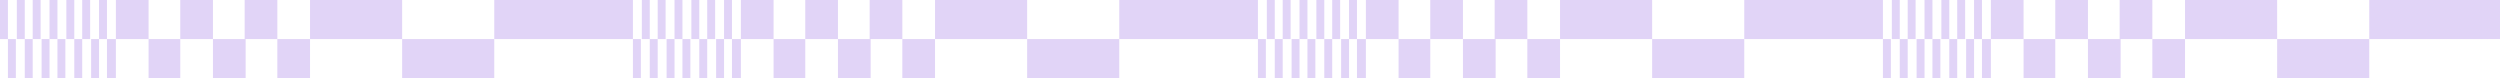 <svg width="1280" height="40" viewBox="0 0 1280 40" fill="none" xmlns="http://www.w3.org/2000/svg">
<rect width="4.057" height="20" fill="#E1D4F7"/>
<rect x="4.057" y="20" width="4.057" height="20" fill="#E1D4F7"/>
<rect x="8.621" width="4.057" height="20" fill="#E1D4F7"/>
<rect x="12.678" y="20" width="4.057" height="20" fill="#E1D4F7"/>
<rect x="16.735" width="4.057" height="20" fill="#E1D4F7"/>
<rect x="21.3" y="20" width="4.057" height="20" fill="#E1D4F7"/>
<rect x="25.357" width="4.057" height="20" fill="#E1D4F7"/>
<rect x="29.414" y="20" width="4.057" height="20" fill="#E1D4F7"/>
<rect x="33.977" width="4.057" height="20" fill="#E1D4F7"/>
<rect x="38.035" y="20" width="4.057" height="20" fill="#E1D4F7"/>
<rect x="42.092" width="4.057" height="20" fill="#E1D4F7"/>
<rect x="46.656" y="20" width="4.057" height="20" fill="#E1D4F7"/>
<rect x="50.713" width="4.057" height="20" fill="#E1D4F7"/>
<rect x="54.77" y="20" width="4.564" height="20" fill="#E1D4F7"/>
<rect x="59.334" width="16.735" height="20" fill="#E1D4F7"/>
<rect x="76.07" y="20" width="16.228" height="20" fill="#E1D4F7"/>
<rect x="92.298" width="16.735" height="20" fill="#E1D4F7"/>
<rect x="109.033" y="20" width="16.735" height="20" fill="#E1D4F7"/>
<rect x="125.262" width="16.735" height="20" fill="#E1D4F7"/>
<rect x="141.997" y="20" width="16.735" height="20" fill="#E1D4F7"/>
<rect x="158.731" width="47.163" height="20" fill="#E1D4F7"/>
<rect x="205.896" y="20" width="47.163" height="20" fill="#E1D4F7"/>
<rect x="253.059" width="66.941" height="20" fill="#E1D4F7"/>
<rect x="320" width="4.057" height="20" fill="#E1D4F7"/>
<rect x="324.057" y="20" width="4.057" height="20" fill="#E1D4F7"/>
<rect x="328.621" width="4.057" height="20" fill="#E1D4F7"/>
<rect x="332.678" y="20" width="4.057" height="20" fill="#E1D4F7"/>
<rect x="336.735" width="4.057" height="20" fill="#E1D4F7"/>
<rect x="341.3" y="20" width="4.057" height="20" fill="#E1D4F7"/>
<rect x="345.357" width="4.057" height="20" fill="#E1D4F7"/>
<rect x="349.414" y="20" width="4.057" height="20" fill="#E1D4F7"/>
<rect x="353.978" width="4.057" height="20" fill="#E1D4F7"/>
<rect x="358.035" y="20" width="4.057" height="20" fill="#E1D4F7"/>
<rect x="362.092" width="4.057" height="20" fill="#E1D4F7"/>
<rect x="366.656" y="20" width="4.057" height="20" fill="#E1D4F7"/>
<rect x="370.713" width="4.057" height="20" fill="#E1D4F7"/>
<rect x="374.771" y="20" width="4.564" height="20" fill="#E1D4F7"/>
<rect x="379.334" width="16.735" height="20" fill="#E1D4F7"/>
<rect x="396.07" y="20" width="16.228" height="20" fill="#E1D4F7"/>
<rect x="412.298" width="16.735" height="20" fill="#E1D4F7"/>
<rect x="429.033" y="20" width="16.735" height="20" fill="#E1D4F7"/>
<rect x="445.262" width="16.735" height="20" fill="#E1D4F7"/>
<rect x="461.997" y="20" width="16.735" height="20" fill="#E1D4F7"/>
<rect x="478.731" width="47.163" height="20" fill="#E1D4F7"/>
<rect x="525.896" y="20" width="47.163" height="20" fill="#E1D4F7"/>
<rect x="573.059" width="66.941" height="20" fill="#E1D4F7"/>
<rect x="640" width="4.057" height="20" fill="#E1D4F7"/>
<rect x="644.057" y="20" width="4.057" height="20" fill="#E1D4F7"/>
<rect x="648.621" width="4.057" height="20" fill="#E1D4F7"/>
<rect x="652.678" y="20" width="4.057" height="20" fill="#E1D4F7"/>
<rect x="656.735" width="4.057" height="20" fill="#E1D4F7"/>
<rect x="661.3" y="20" width="4.057" height="20" fill="#E1D4F7"/>
<rect x="665.357" width="4.057" height="20" fill="#E1D4F7"/>
<rect x="669.414" y="20" width="4.057" height="20" fill="#E1D4F7"/>
<rect x="673.978" width="4.057" height="20" fill="#E1D4F7"/>
<rect x="678.035" y="20" width="4.057" height="20" fill="#E1D4F7"/>
<rect x="682.092" width="4.057" height="20" fill="#E1D4F7"/>
<rect x="686.656" y="20" width="4.057" height="20" fill="#E1D4F7"/>
<rect x="690.713" width="4.057" height="20" fill="#E1D4F7"/>
<rect x="694.771" y="20" width="4.564" height="20" fill="#E1D4F7"/>
<rect x="699.334" width="16.735" height="20" fill="#E1D4F7"/>
<rect x="716.07" y="20" width="16.228" height="20" fill="#E1D4F7"/>
<rect x="732.298" width="16.735" height="20" fill="#E1D4F7"/>
<rect x="749.033" y="20" width="16.735" height="20" fill="#E1D4F7"/>
<rect x="765.262" width="16.735" height="20" fill="#E1D4F7"/>
<rect x="781.997" y="20" width="16.735" height="20" fill="#E1D4F7"/>
<rect x="798.731" width="47.163" height="20" fill="#E1D4F7"/>
<rect x="845.896" y="20" width="47.163" height="20" fill="#E1D4F7"/>
<rect x="893.059" width="66.941" height="20" fill="#E1D4F7"/>
<rect x="960" width="4.057" height="20" fill="#E1D4F7"/>
<rect x="964.057" y="20" width="4.057" height="20" fill="#E1D4F7"/>
<rect x="968.621" width="4.057" height="20" fill="#E1D4F7"/>
<rect x="972.678" y="20" width="4.057" height="20" fill="#E1D4F7"/>
<rect x="976.735" width="4.057" height="20" fill="#E1D4F7"/>
<rect x="981.3" y="20" width="4.057" height="20" fill="#E1D4F7"/>
<rect x="985.357" width="4.057" height="20" fill="#E1D4F7"/>
<rect x="989.414" y="20" width="4.057" height="20" fill="#E1D4F7"/>
<rect x="993.978" width="4.057" height="20" fill="#E1D4F7"/>
<rect x="998.035" y="20" width="4.057" height="20" fill="#E1D4F7"/>
<rect x="1002.09" width="4.057" height="20" fill="#E1D4F7"/>
<rect x="1006.66" y="20" width="4.057" height="20" fill="#E1D4F7"/>
<rect x="1010.71" width="4.057" height="20" fill="#E1D4F7"/>
<rect x="1014.77" y="20" width="4.564" height="20" fill="#E1D4F7"/>
<rect x="1019.33" width="16.735" height="20" fill="#E1D4F7"/>
<rect x="1036.07" y="20" width="16.228" height="20" fill="#E1D4F7"/>
<rect x="1052.3" width="16.735" height="20" fill="#E1D4F7"/>
<rect x="1069.03" y="20" width="16.735" height="20" fill="#E1D4F7"/>
<rect x="1085.26" width="16.735" height="20" fill="#E1D4F7"/>
<rect x="1102" y="20" width="16.735" height="20" fill="#E1D4F7"/>
<rect x="1118.73" width="47.163" height="20" fill="#E1D4F7"/>
<rect x="1165.9" y="20" width="47.163" height="20" fill="#E1D4F7"/>
<rect x="1213.06" width="66.941" height="20" fill="#E1D4F7"/>
</svg>
